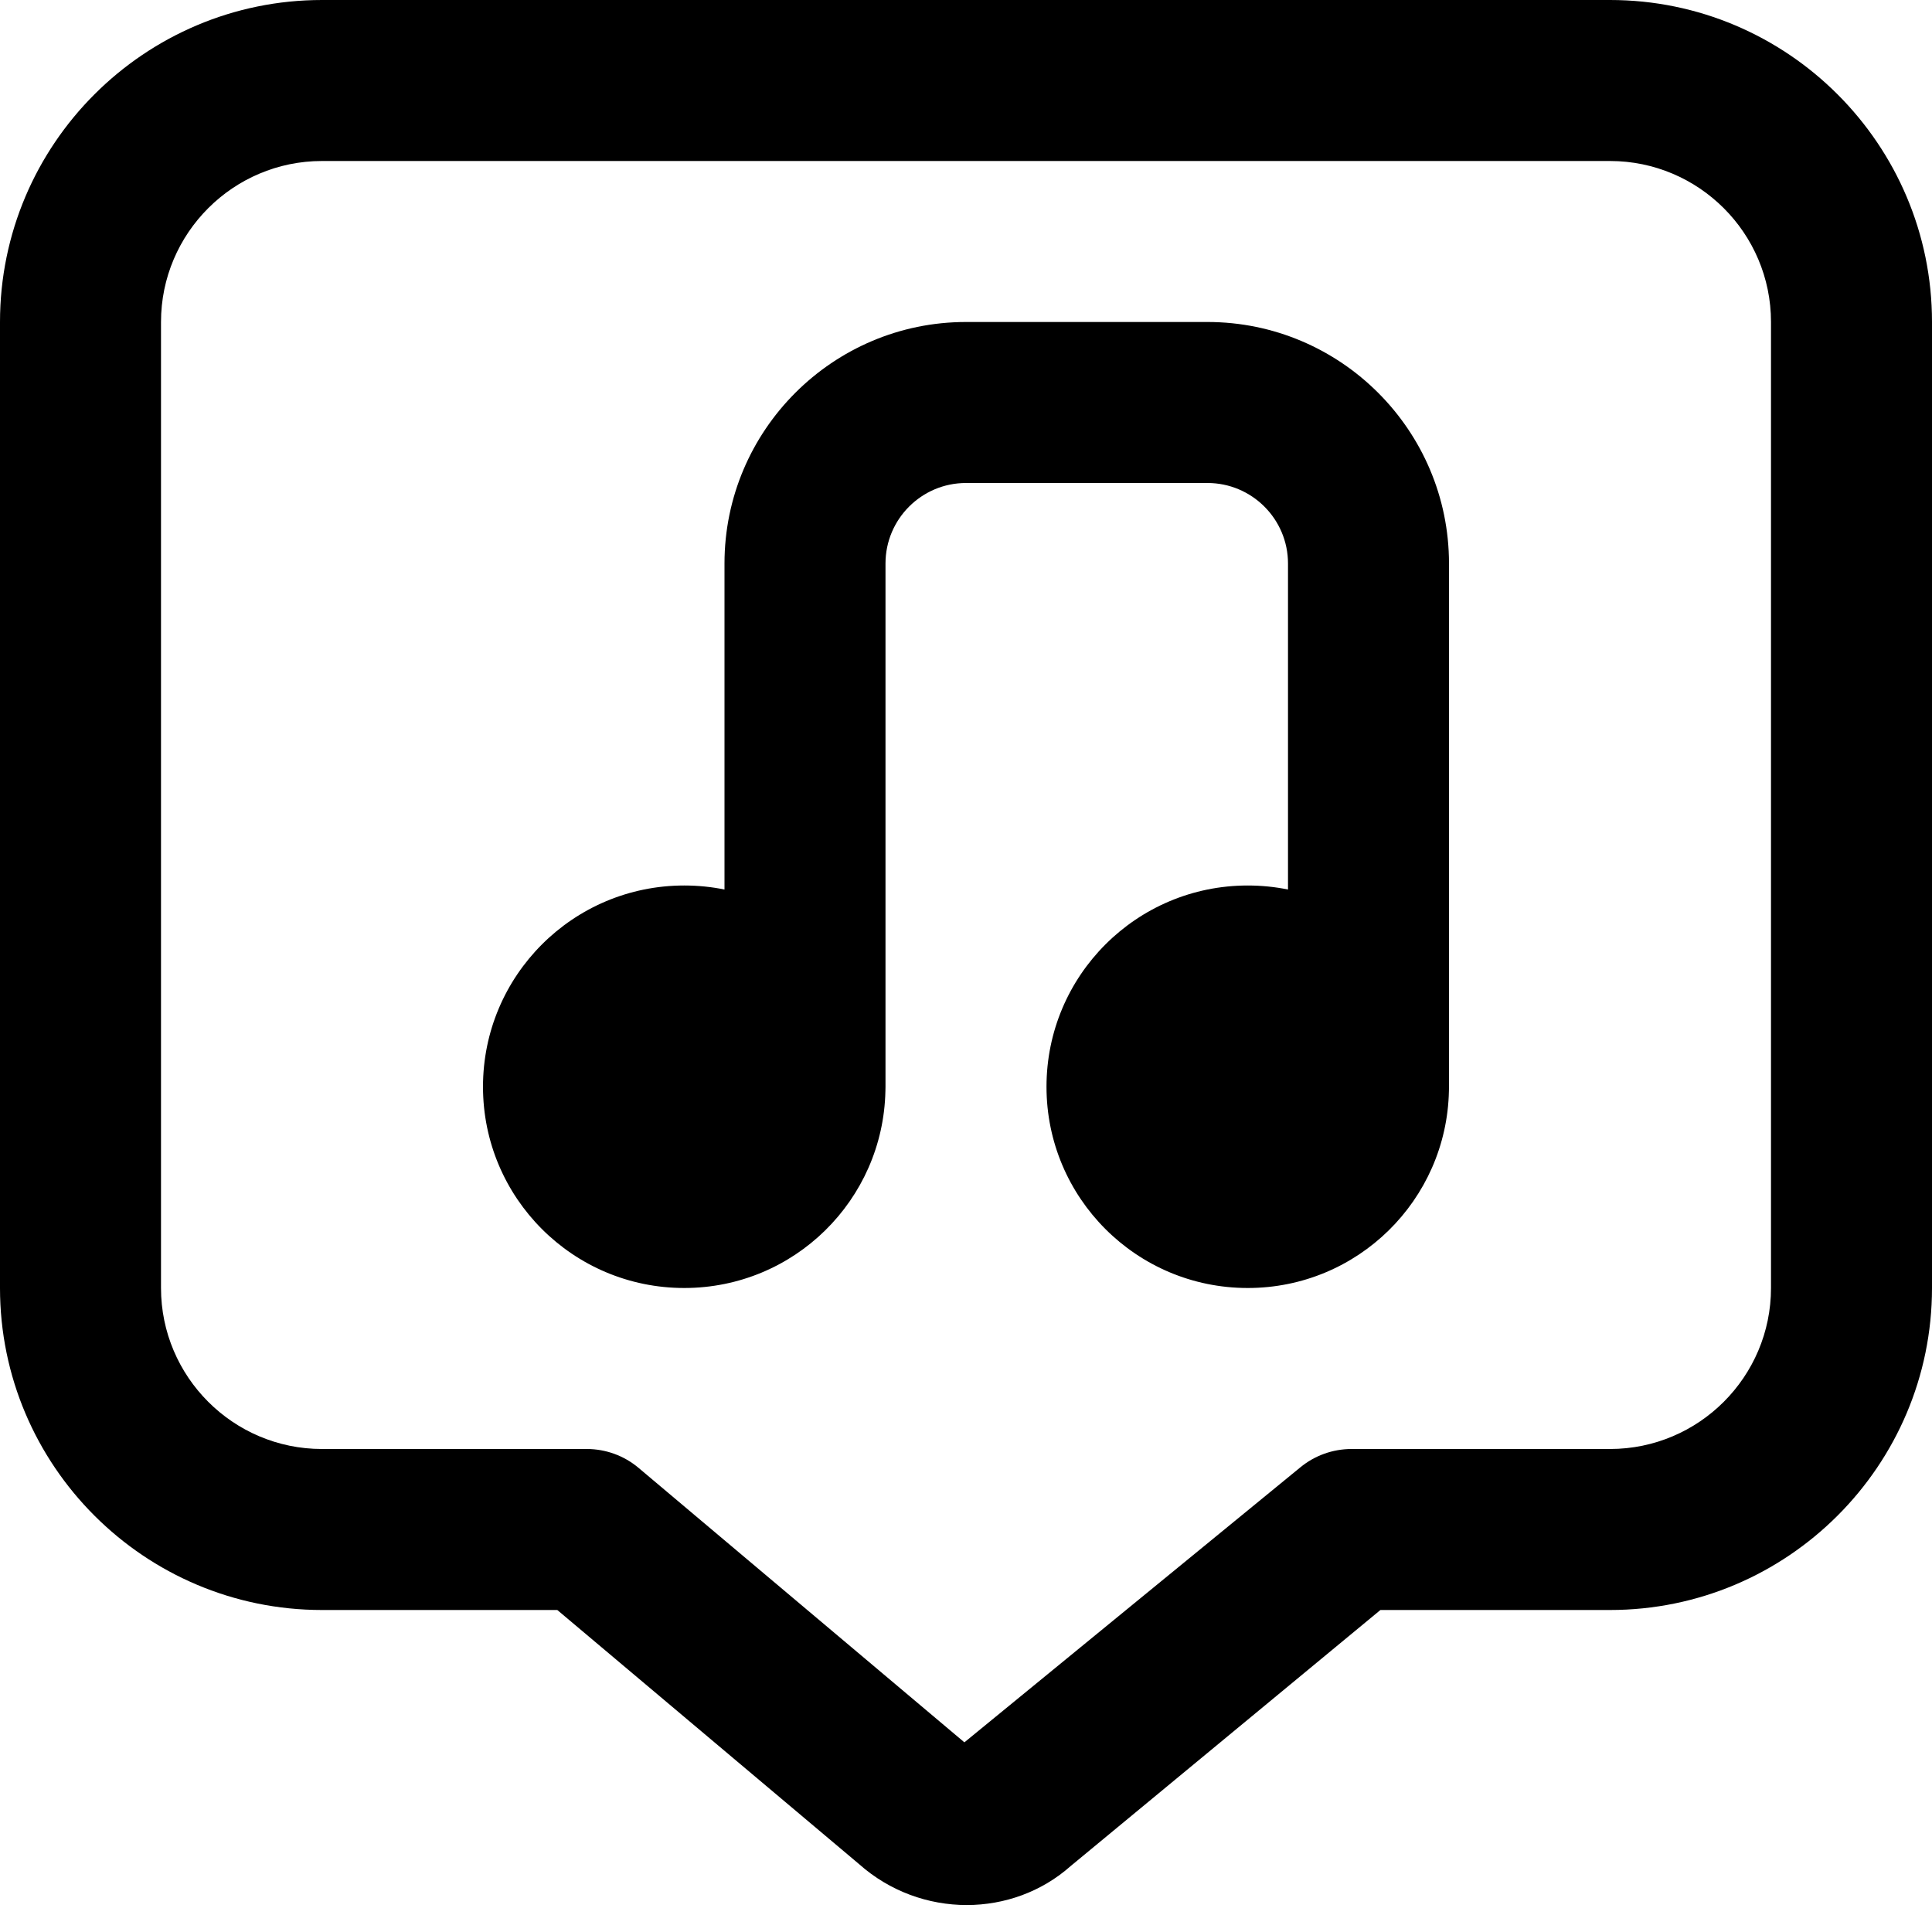 <?xml version="1.0" encoding="UTF-8"?>
<svg xmlns="http://www.w3.org/2000/svg" id="Layer_1" data-name="Layer 1" viewBox="0 0 24 24" width="512" height="512"><path d="m18,7v6.5c0,.017,0,.035-.001.052-.028,1.357-1.135,2.448-2.499,2.448-1.381,0-2.5-1.119-2.5-2.5s1.119-2.5,2.5-2.5c.171,0,.338.017.5.05v-4.05c0-.552-.449-1-1-1h-3c-.551,0-1,.448-1,1v6.5c0,.017,0,.035-.001.052-.028,1.357-1.135,2.448-2.499,2.448-1.381,0-2.5-1.119-2.5-2.5s1.119-2.5,2.5-2.5c.171,0,.338.017.5.05v-4.05c0-1.654,1.346-3,3-3h3c1.654,0,3,1.346,3,3Zm6-3v12c0,2.206-1.794,4-4,4h-2.852l-3.847,3.18c-.362.322-.825.485-1.292.485-.476,0-.956-.169-1.338-.509l-3.748-3.156h-2.923c-2.206,0-4-1.794-4-4V4C0,1.794,1.794,0,4,0h16c2.206,0,4,1.794,4,4Zm-2,0c0-1.103-.897-2-2-2H4c-1.103,0-2,.897-2,2v12c0,1.103.897,2,2,2h3.289c.236,0,.464.083.644.235l4.047,3.409,4.172-3.415c.179-.148.405-.229.637-.229h3.211c1.103,0,2-.897,2-2V4Z"/></svg>
